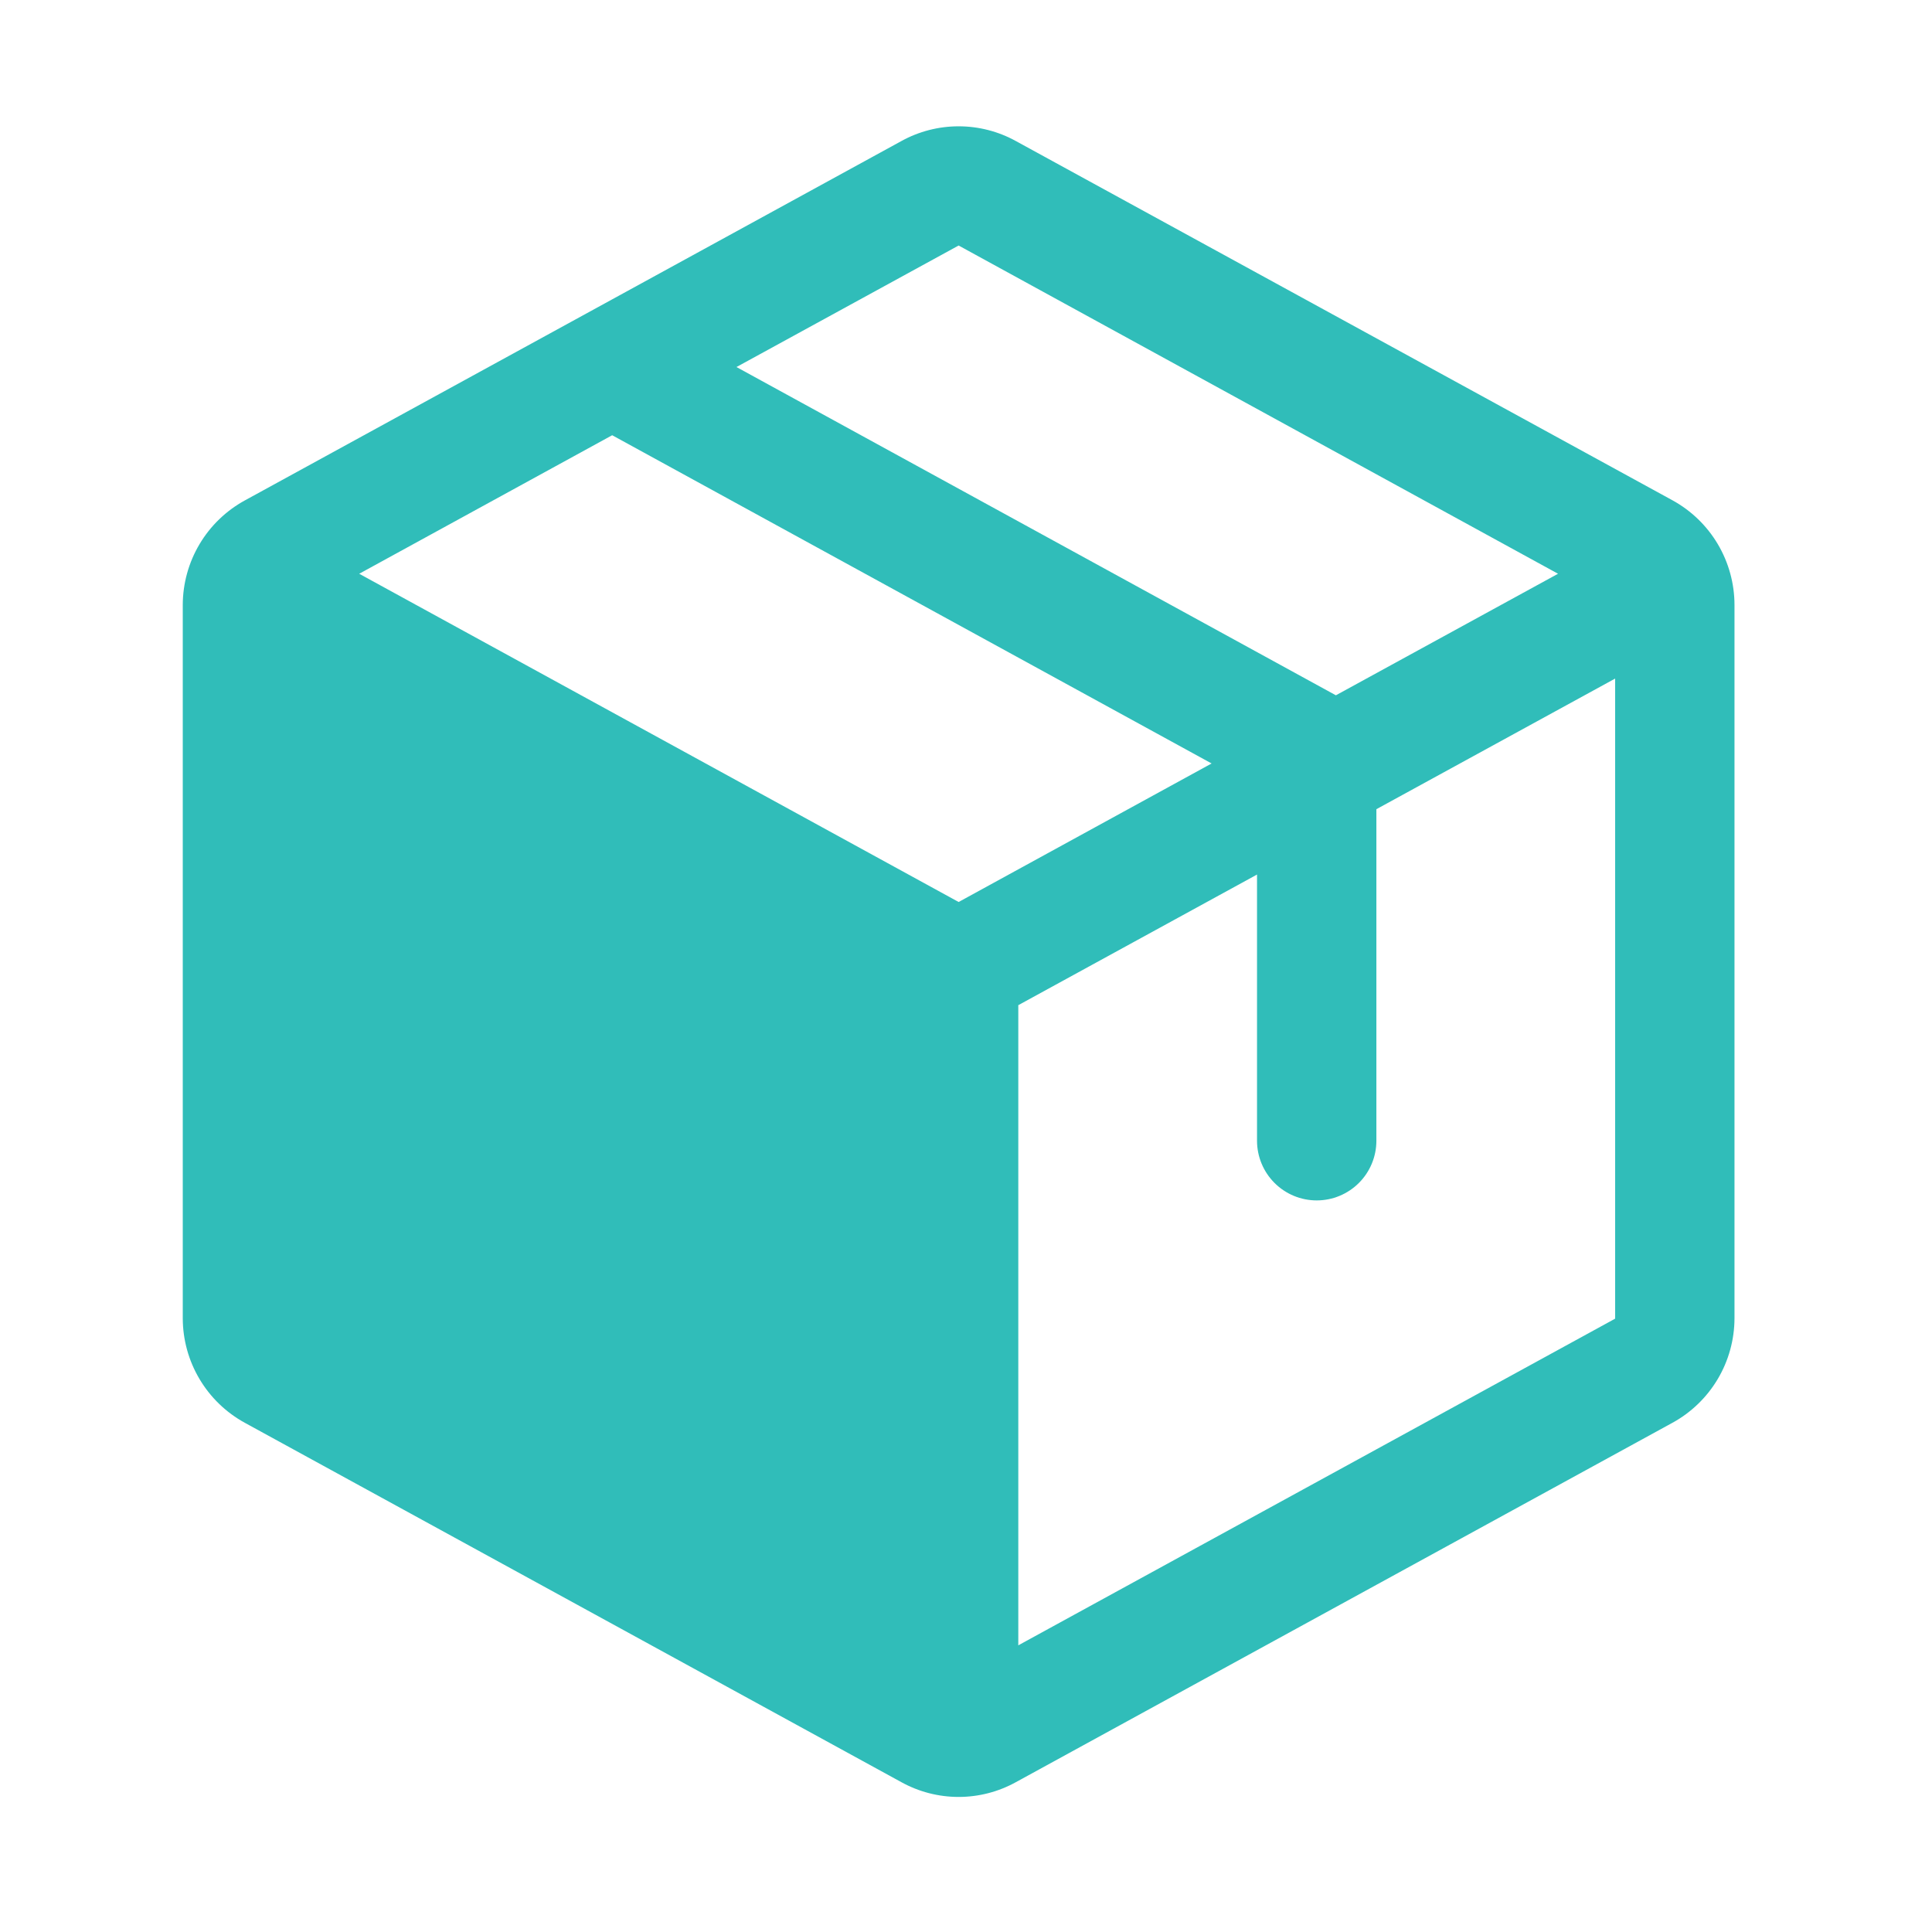 <svg width="87" height="87" viewBox="0 0 87 87" fill="none" xmlns="http://www.w3.org/2000/svg">
<path d="M75.311 22.528L45.748 6.353C44.958 5.916 44.07 5.688 43.168 5.688C42.266 5.688 41.378 5.916 40.588 6.353L11.025 22.535C10.181 22.997 9.476 23.677 8.985 24.504C8.493 25.332 8.233 26.276 8.23 27.238V59.367C8.233 60.33 8.493 61.274 8.985 62.101C9.476 62.928 10.181 63.608 11.025 64.07L40.588 80.252C41.378 80.689 42.266 80.918 43.168 80.918C44.07 80.918 44.958 80.689 45.748 80.252L75.311 64.07C76.155 63.608 76.859 62.928 77.351 62.101C77.843 61.274 78.103 60.33 78.106 59.367V27.241C78.105 26.277 77.845 25.331 77.354 24.502C76.862 23.673 76.156 22.991 75.311 22.528ZM43.168 11.056L70.16 25.837L60.156 31.31L33.164 16.528L43.168 11.056ZM43.168 40.618L16.175 25.837L27.567 19.599L54.56 34.38L43.168 40.618ZM72.731 59.381L45.855 74.091V45.264L56.605 39.382V51.368C56.605 52.081 56.889 52.765 57.393 53.269C57.897 53.773 58.58 54.056 59.293 54.056C60.006 54.056 60.689 53.773 61.193 53.269C61.697 52.765 61.98 52.081 61.98 51.368V36.439L72.731 30.557V59.367V59.381Z" fill="#30BDB9"/>
</svg>
